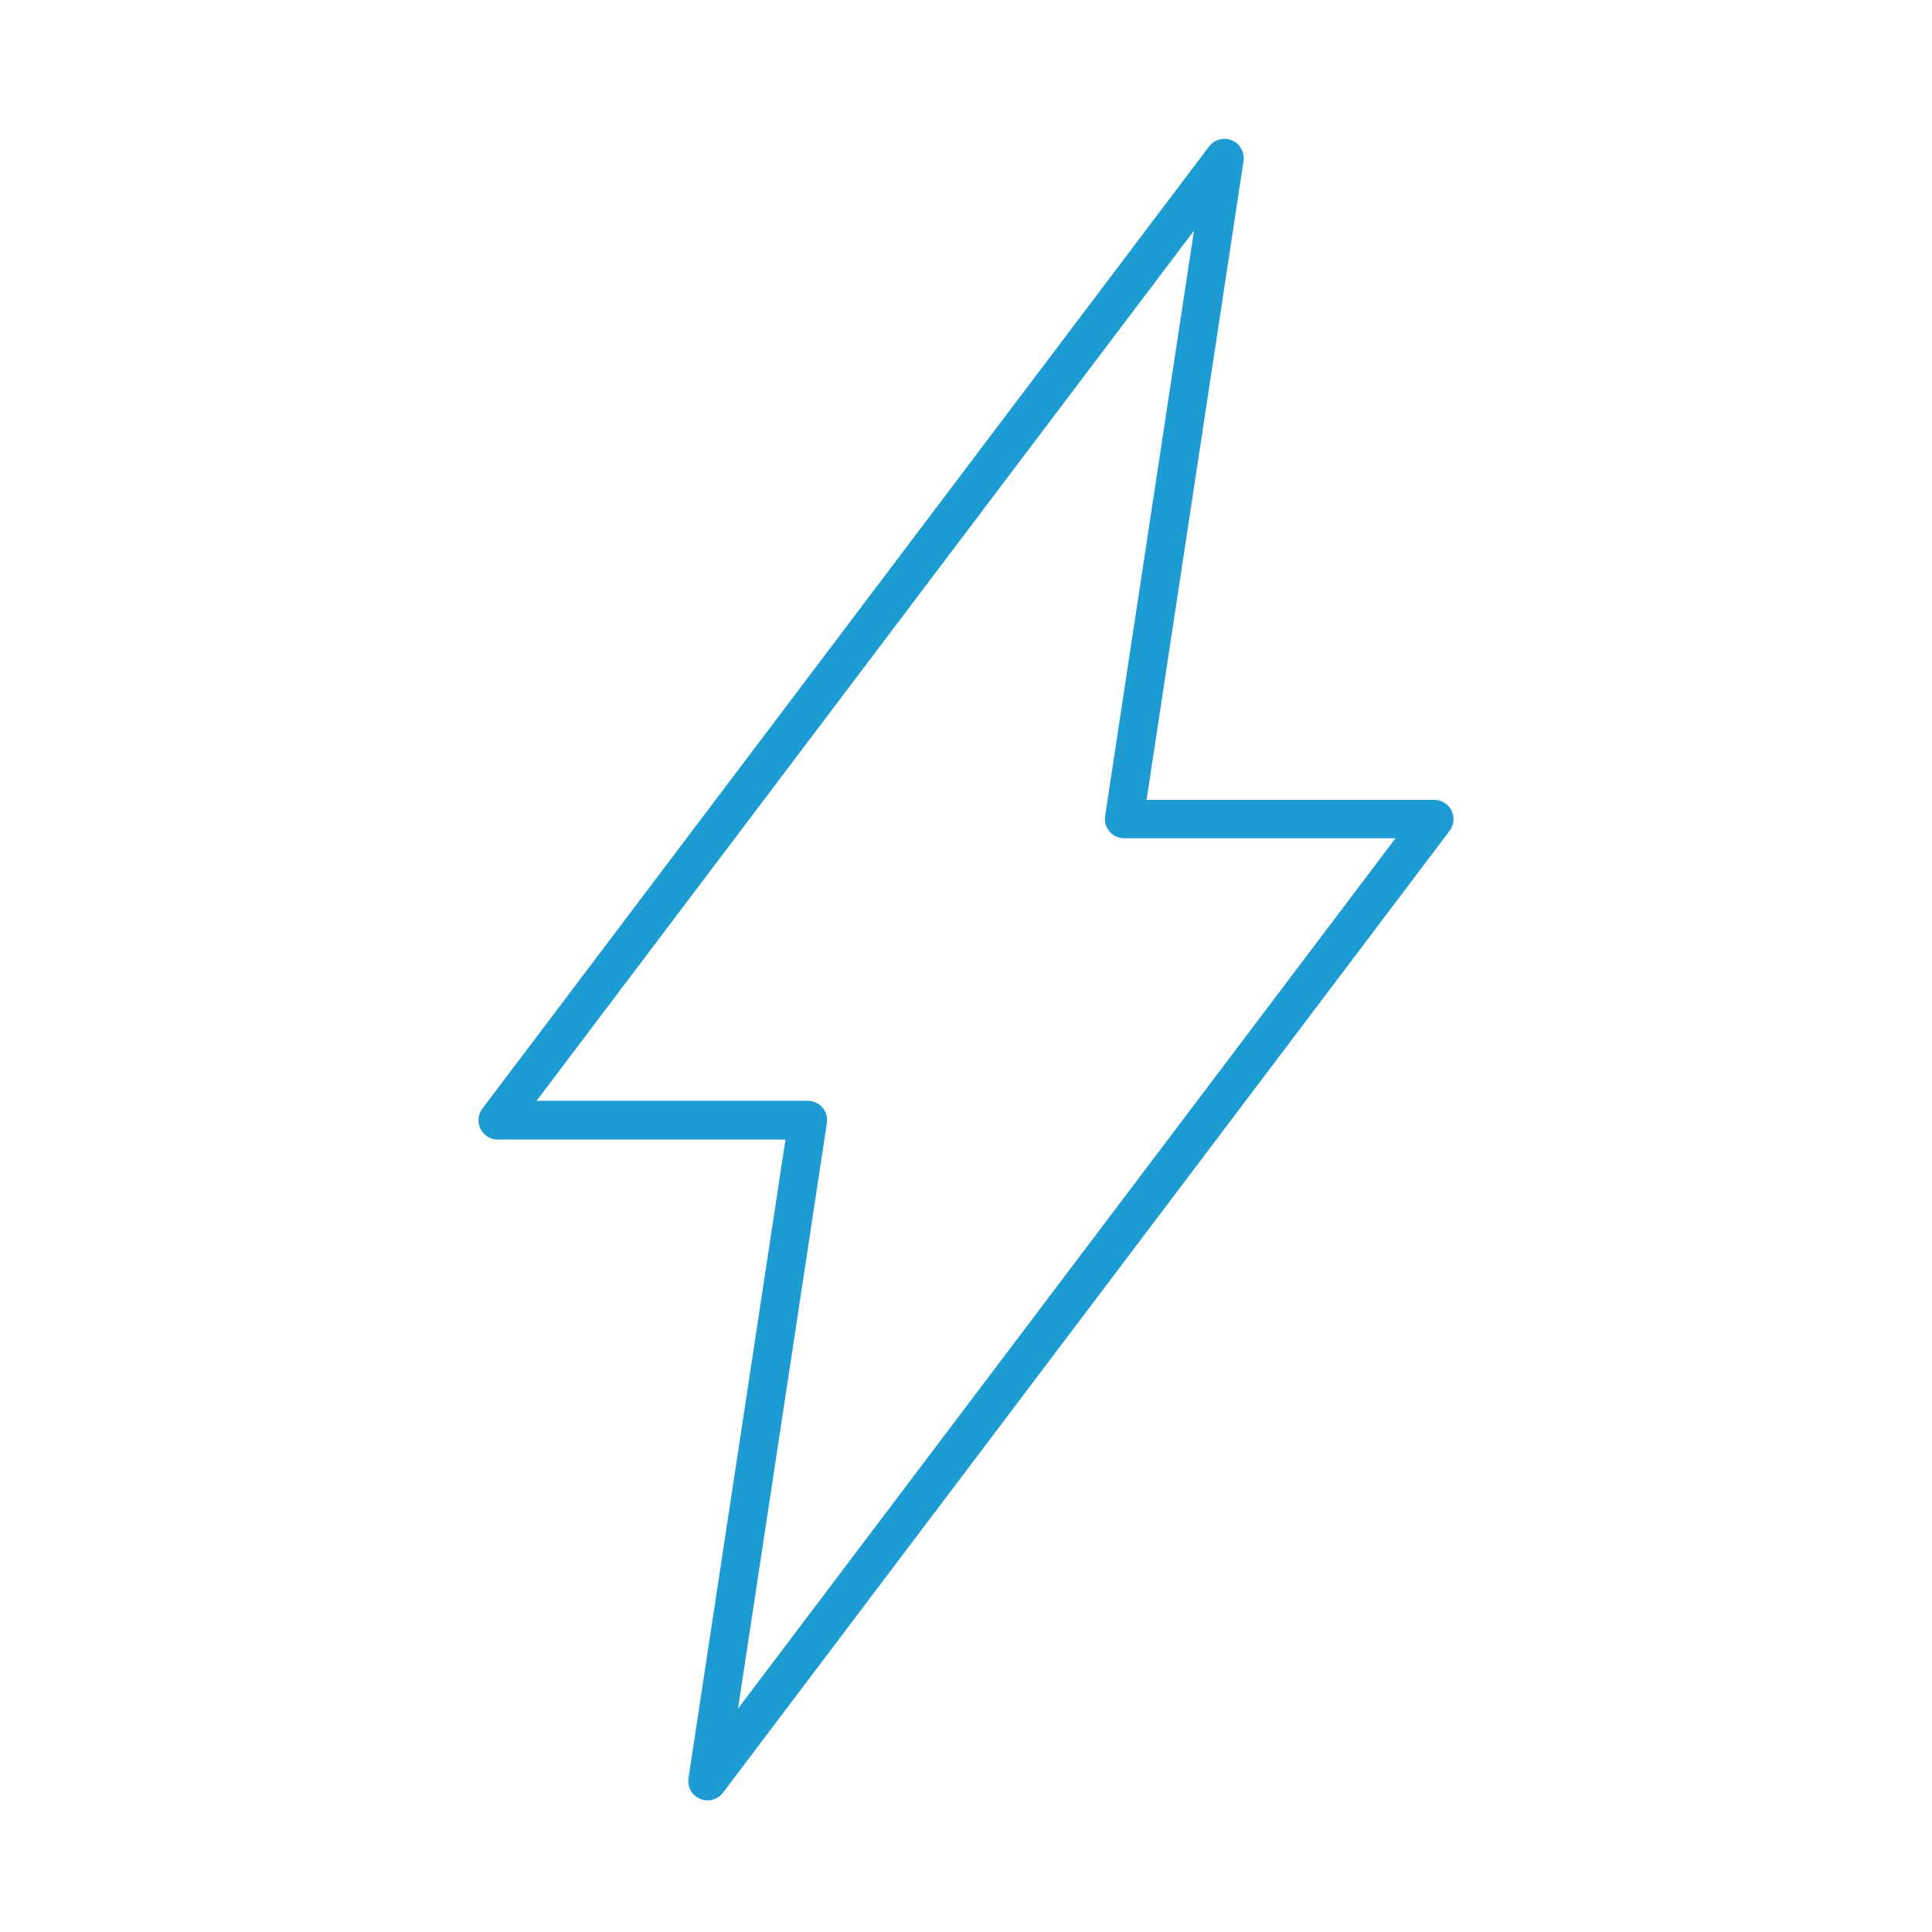 <?xml version="1.0" encoding="utf-8"?>
<!-- Generator: Adobe Illustrator 25.2.3, SVG Export Plug-In . SVG Version: 6.00 Build 0)  -->
<svg version="1.1" id="a10841e5-c2ae-4c64-b34c-468902c6df7c"
	 xmlns="http://www.w3.org/2000/svg" xmlns:xlink="http://www.w3.org/1999/xlink" x="0px" y="0px" viewBox="0 0 50 50"
	 style="enable-background:new 0 0 50 50;" xml:space="preserve">
<path style="fill:#1D9CD3;" d="M37.118,20.7h-7.445l2.509-16.531c0.042-0.273-0.146-0.528-0.419-0.57
	c-0.181-0.028-0.363,0.046-0.474,0.193l-18.806,24.9c-0.166,0.221-0.121,0.534,0.1,0.7c0.087,0.065,0.192,0.1,0.3,0.1h7.445
	l-2.51,16.527c-0.034,0.226,0.089,0.447,0.3,0.536c0.061,0.026,0.127,0.039,0.194,0.039c0.157,0,0.306-0.074,0.4-0.2L37.517,21.5
	c0.166-0.221,0.121-0.534-0.1-0.7c-0.087-0.065-0.192-0.1-0.3-0.1H37.118z M19.1,44.218l2.3-15.155
	c0.041-0.273-0.146-0.528-0.419-0.569c-0.025-0.004-0.05-0.006-0.075-0.006h-7.019L30.9,5.97l-2.3,15.15
	c-0.041,0.273,0.146,0.528,0.419,0.569c0.025,0.004,0.05,0.006,0.075,0.006h7.021L19.1,44.218z"/>
</svg>
